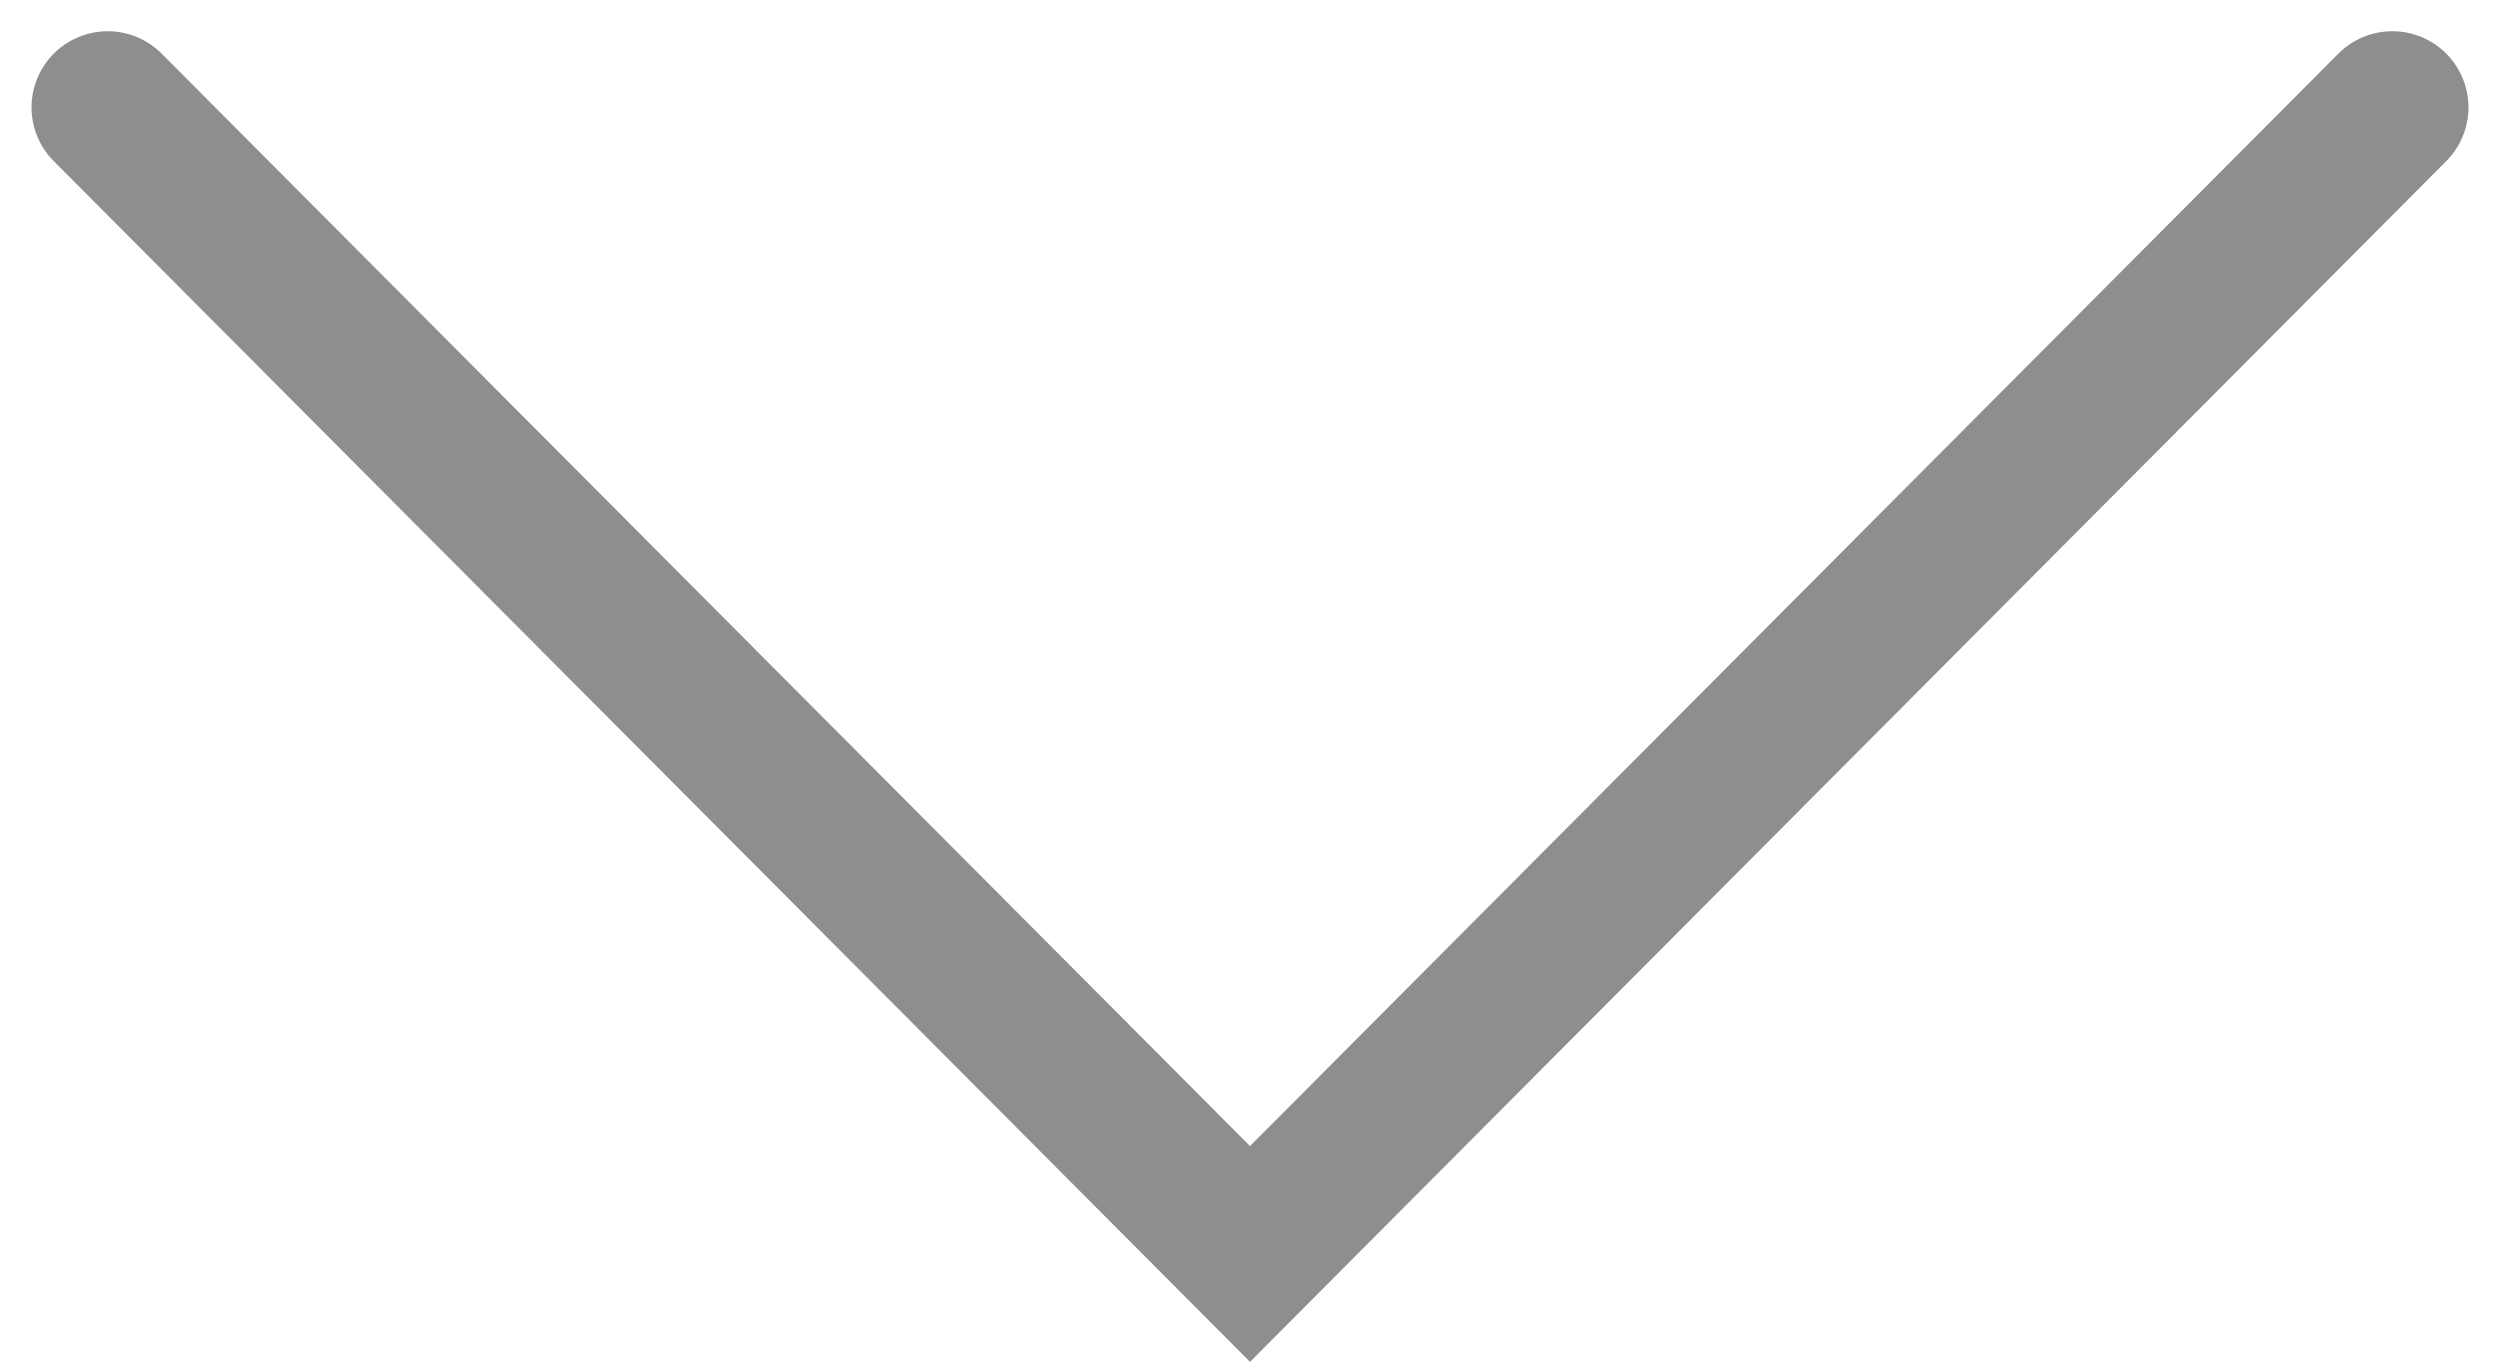 <svg xmlns="http://www.w3.org/2000/svg" width="16.414" height="8.944" viewBox="0 0 16.414 8.944"><defs><style>.a{fill:none;stroke:#8d8e90;stroke-linecap:round;}</style></defs><path class="a" d="M137.914,39.7l-7.5,7.528-7.5-7.528" transform="translate(-122.207 -38.995)"/></svg>